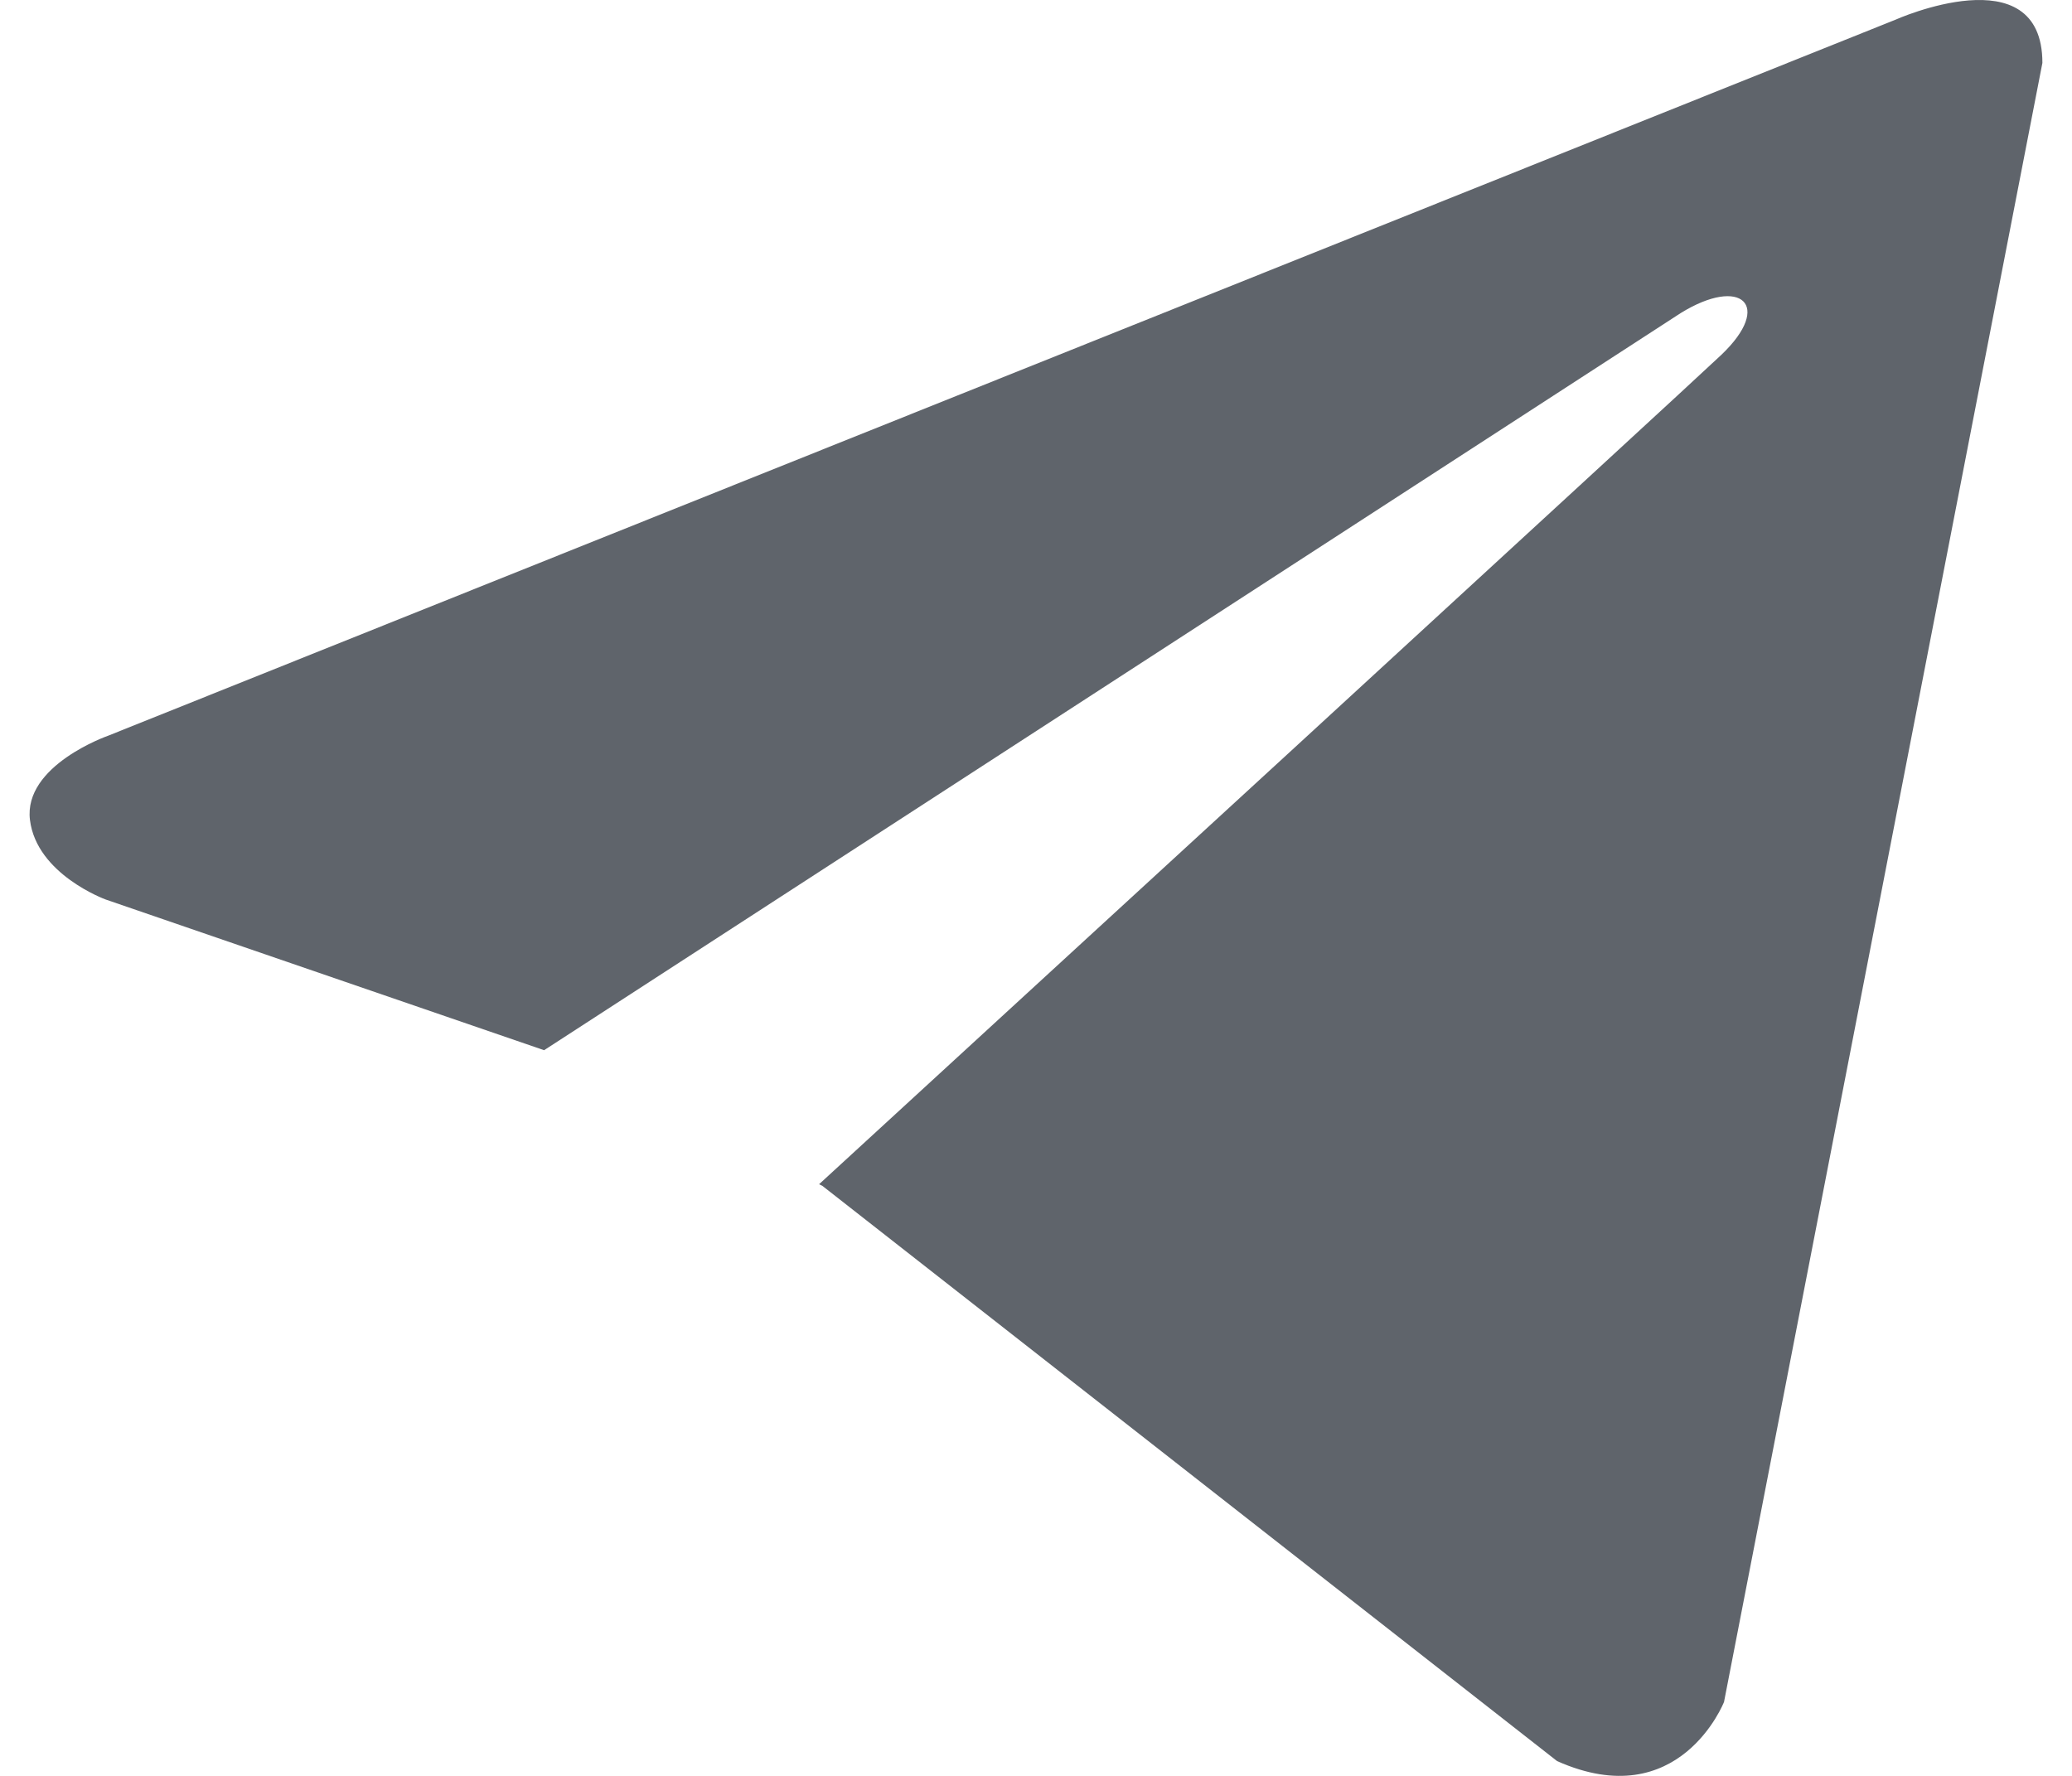 <?xml version="1.0" encoding="UTF-8"?> <svg xmlns="http://www.w3.org/2000/svg" width="35" height="30" viewBox="0 0 35 30" fill="none"><path d="M34.5 1.063L29.122 28.751C29.122 28.751 28.369 30.671 26.302 29.75L13.893 20.034L13.836 20.005C15.512 18.468 28.51 6.534 29.078 5.993C29.957 5.155 29.411 4.657 28.39 5.289L9.191 17.741L1.784 15.195C1.784 15.195 0.619 14.772 0.506 13.851C0.393 12.929 1.823 12.43 1.823 12.43L32.018 0.333C32.018 0.333 34.5 -0.78 34.5 1.063V1.063Z" fill="#5F646B"></path></svg> 